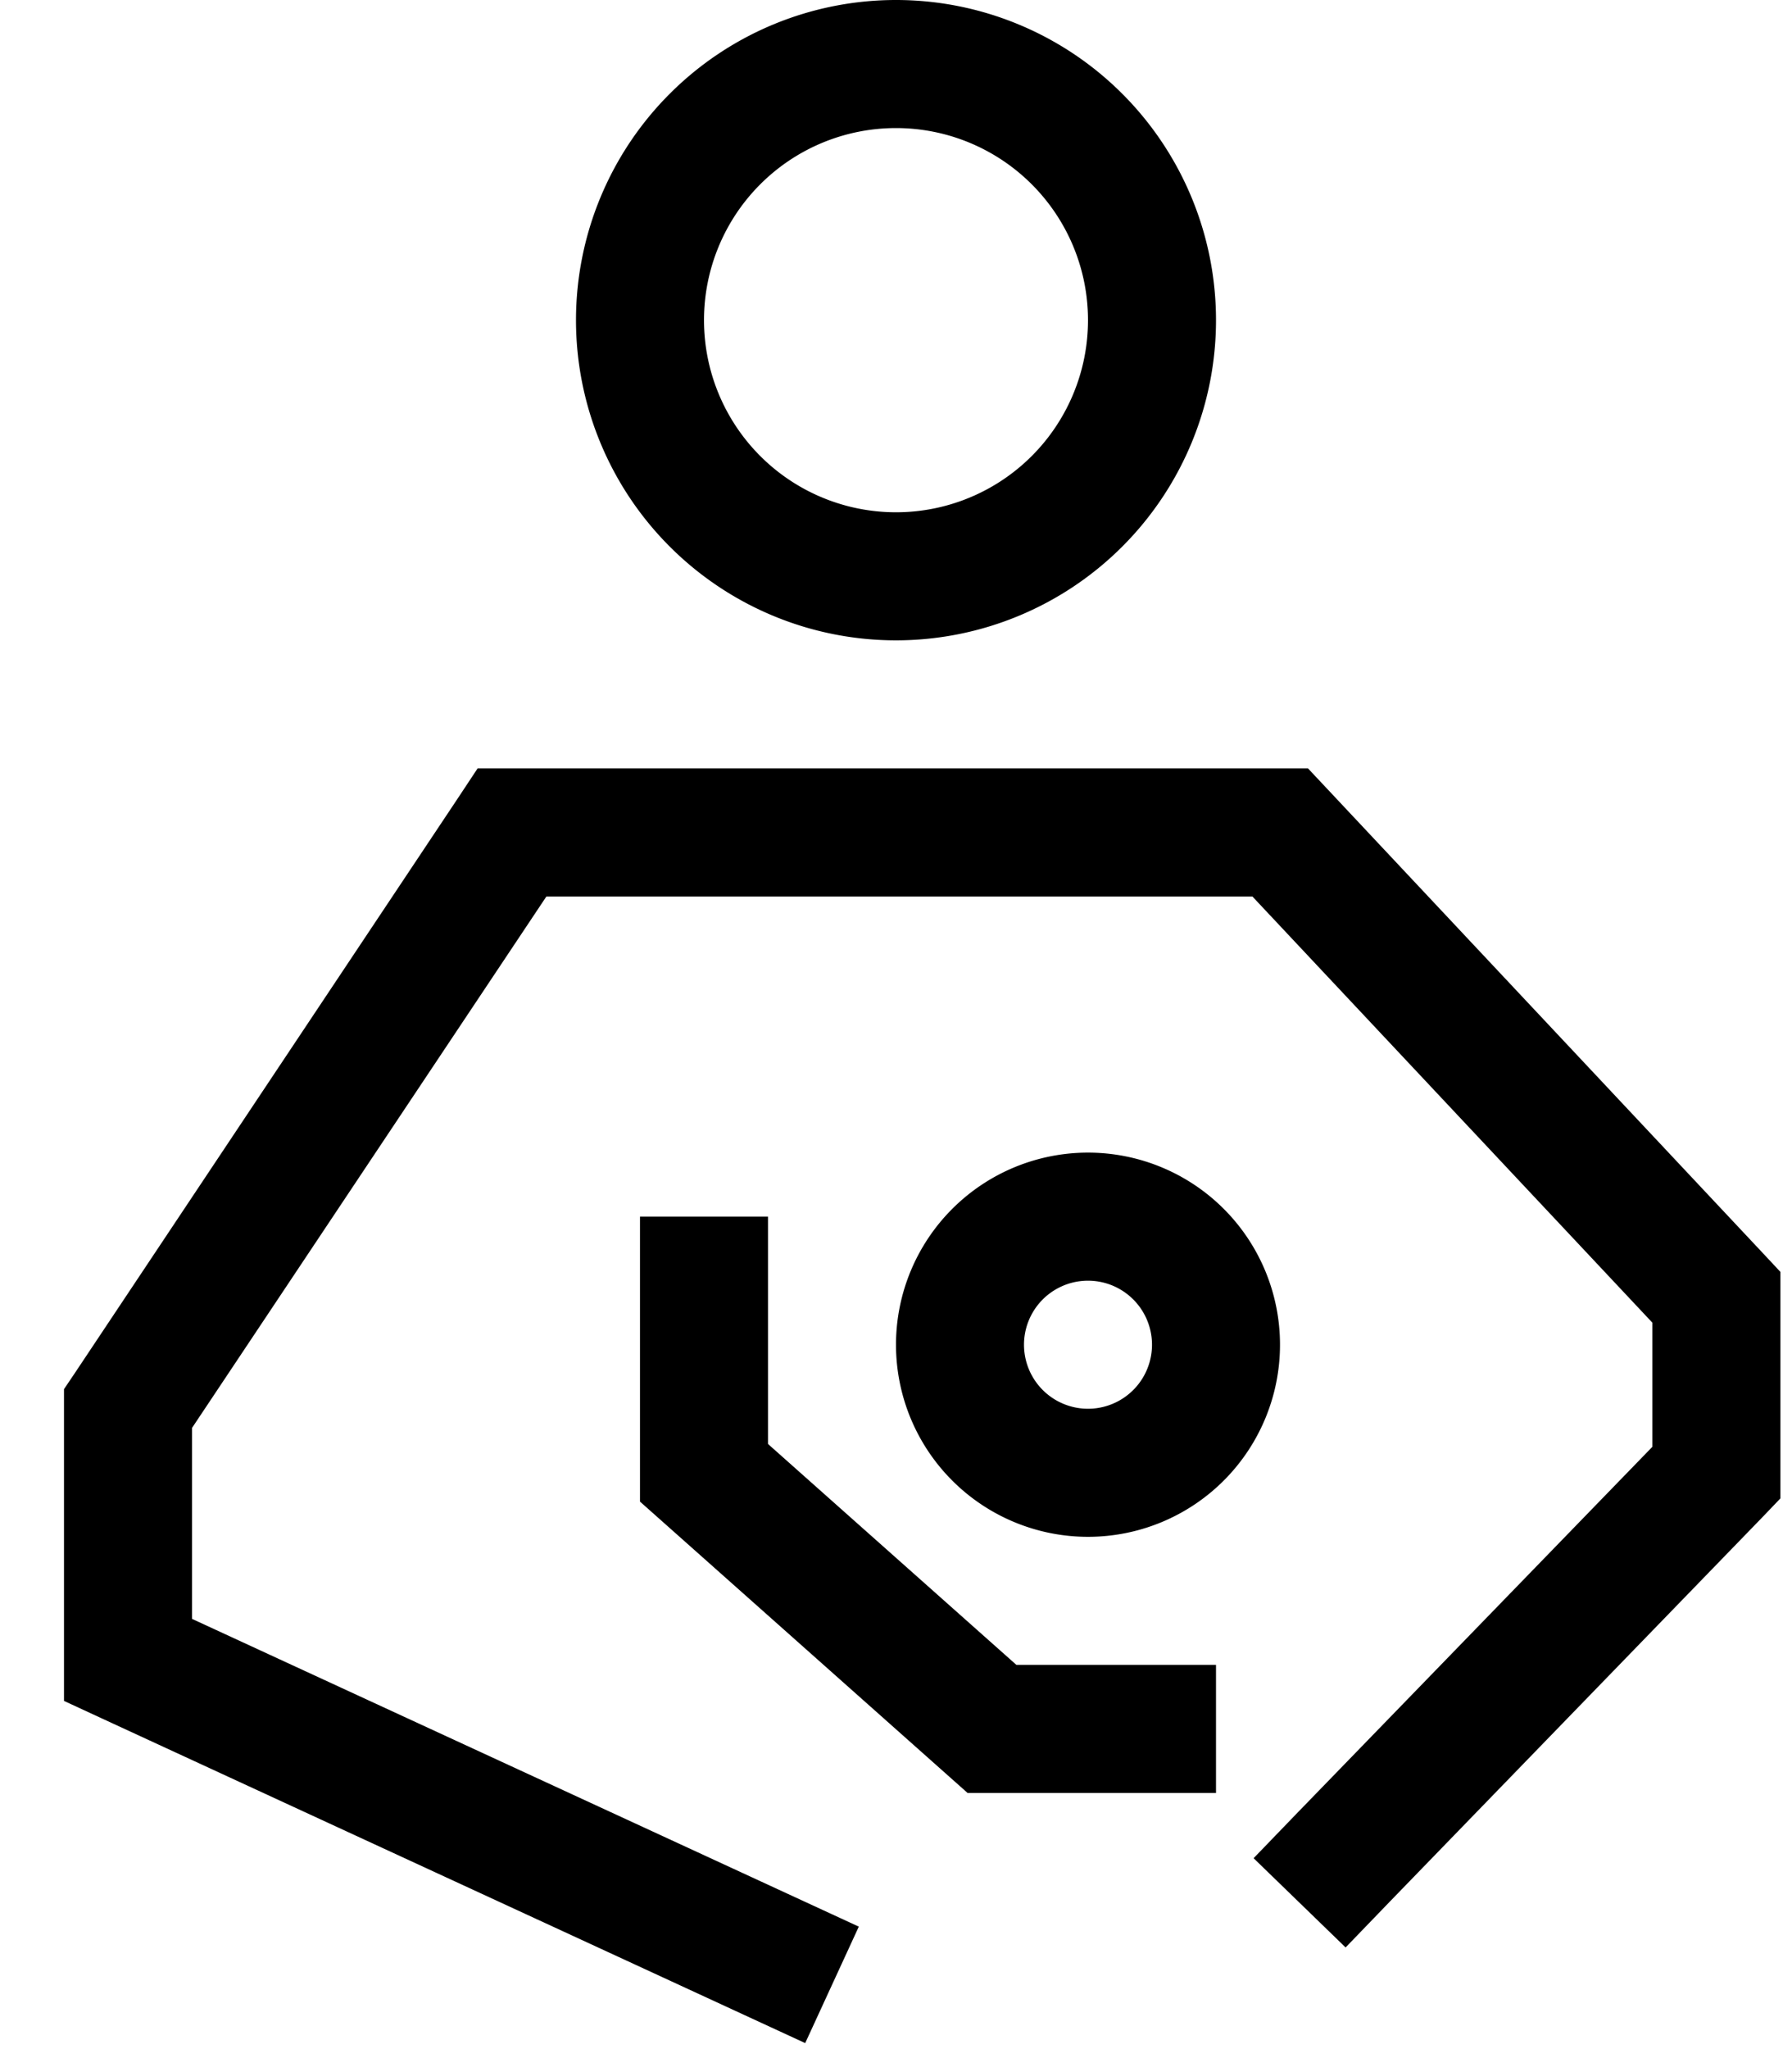 <svg xmlns="http://www.w3.org/2000/svg" viewBox="0 0 448 512"><!--! Font Awesome Pro 6.4.2 by @fontawesome - https://fontawesome.com License - https://fontawesome.com/license (Commercial License) Copyright 2023 Fonticons, Inc. --><path d="M176 80a48 48 0 1 1 96 0 48 48 0 1 1 -96 0zm128 0A80 80 0 1 0 144 80a80 80 0 1 0 160 0zM128 192h-8.6l-4.7 7.1-96 144-2.7 4V352v62.8V425l9.3 4.3 176 81.2 13.4-29.1L48 404.5V356.8L136.6 224H313.1l100 106.5v31l-88.6 91.3-11.1 11.5 23 22.3 11.1-11.5 93.1-96 4.5-4.7V368 324.1v-6.3l-4.3-4.6L331.7 197l-4.7-5H320 128zm64 128V304H160v16 48 7.2l5.4 4.8 72 64 4.5 4H248h40 16V416H288 254.1L192 360.8V320zm80 0a16 16 0 1 1 0 32 16 16 0 1 1 0-32zm0 64a48 48 0 1 0 0-96 48 48 0 1 0 0 96z"/></svg>